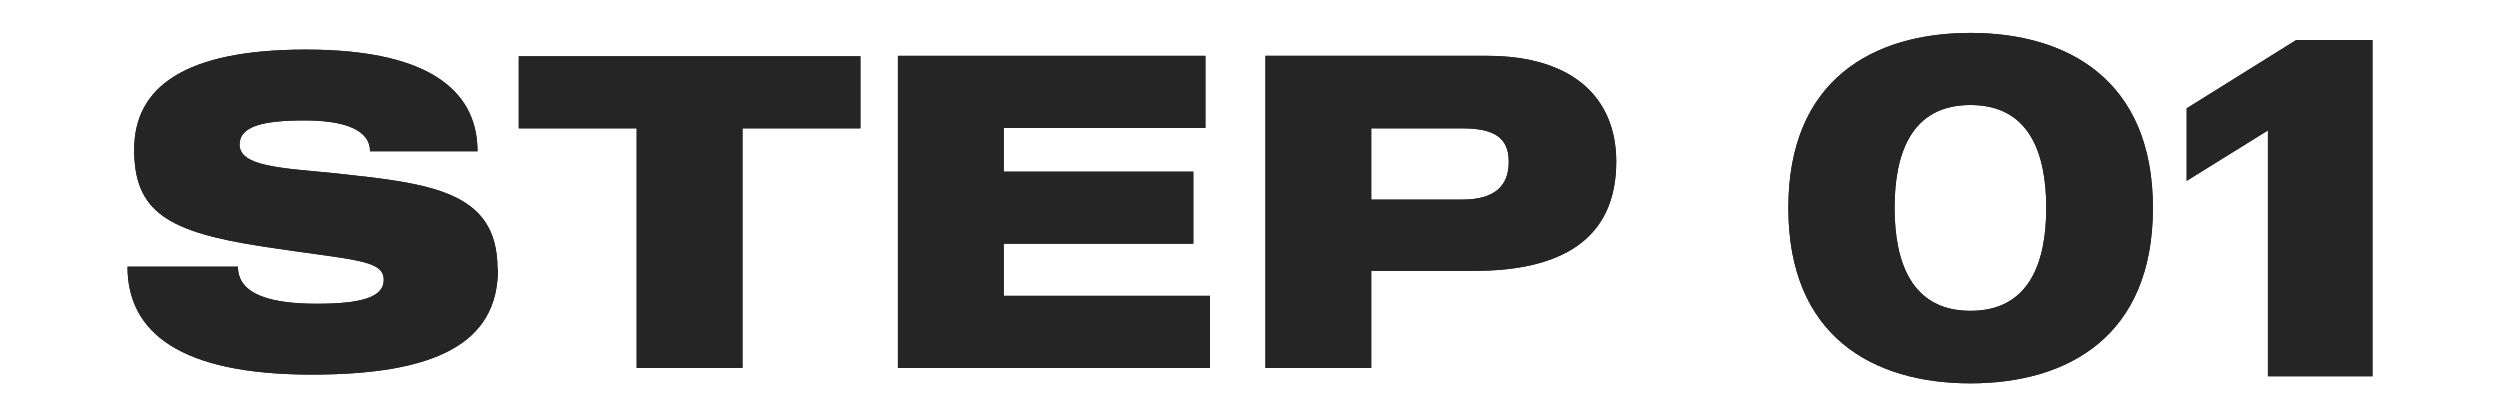 <?xml version="1.0" encoding="UTF-8"?><svg id="_レイヤー_1" xmlns="http://www.w3.org/2000/svg" viewBox="0 0 60 10"><defs><style>.cls-1{fill:#252525;stroke-width:0px;}</style></defs><path class="cls-1" d="M11.95,6.46c0,1.8-1.53,2.53-4.47,2.53-3.17,0-4.42-1.02-4.42-2.59h2.65c0,.7.86.89,1.9.89s1.6-.15,1.6-.57c0-.5-.73-.47-2.88-.8-2.3-.35-3.11-.83-3.11-2.33s1.21-2.4,4.12-2.4c3.18,0,4.12,1.14,4.12,2.44h-2.58c0-.51-.6-.74-1.57-.74-1.03,0-1.56.15-1.56.58,0,.51.93.56,2.21.68,2.34.25,3.98.41,3.98,2.3Z"/><path class="cls-1" d="M20.65,3.08h-2.83v5.75h-2.54V3.08h-2.83v-1.73h8.2v1.73Z"/><path class="cls-1" d="M29.04,8.83h-7.49V1.34h7.38v1.73h-4.84v1.05h4.55v1.73h-4.55v1.25h4.95v1.72Z"/><path class="cls-1" d="M38.79,3.88c0,1.88-1.34,2.62-3.4,2.62h-2.48v2.33h-2.54V1.34h5.32c2.06,0,3.1,1.01,3.1,2.54ZM36.21,3.88c0-.59-.37-.8-1.12-.8h-2.18v1.71h2.18c.79,0,1.12-.33,1.12-.91Z"/><path class="cls-1" d="M11.95,6.46c0,1.8-1.53,2.53-4.47,2.53-3.17,0-4.42-1.02-4.42-2.59h2.65c0,.7.86.89,1.9.89s1.6-.15,1.6-.57c0-.5-.73-.47-2.88-.8-2.3-.35-3.11-.83-3.11-2.33s1.21-2.4,4.12-2.4c3.18,0,4.12,1.14,4.12,2.44h-2.58c0-.51-.6-.74-1.57-.74-1.03,0-1.56.15-1.56.58,0,.51.93.56,2.21.68,2.34.25,3.98.41,3.98,2.3Z"/><path class="cls-1" d="M20.65,3.08h-2.83v5.75h-2.54V3.08h-2.83v-1.73h8.2v1.73Z"/><path class="cls-1" d="M29.04,8.83h-7.49V1.34h7.38v1.73h-4.84v1.05h4.55v1.73h-4.55v1.25h4.95v1.72Z"/><path class="cls-1" d="M38.79,3.88c0,1.88-1.34,2.62-3.4,2.62h-2.48v2.33h-2.54V1.34h5.32c2.06,0,3.1,1.01,3.1,2.54ZM36.21,3.88c0-.59-.37-.8-1.12-.8h-2.18v1.71h2.18c.79,0,1.12-.33,1.12-.91Z"/><path class="cls-1" d="M51.67,4.99c0,3.09-2.05,4.21-4.38,4.21s-4.37-1.12-4.37-4.21,2.05-4.2,4.37-4.2,4.38,1.12,4.38,4.2ZM49.11,4.99c0-1.29-.39-2.47-1.82-2.47s-1.82,1.18-1.82,2.47.4,2.47,1.82,2.47,1.82-1.17,1.82-2.47Z"/><path class="cls-1" d="M56.94.96v8.07h-2.51V3.13l-1.95,1.21v-1.74l2.63-1.64h1.83Z"/><path class="cls-1" d="M51.67,4.99c0,3.09-2.05,4.21-4.38,4.21s-4.37-1.12-4.37-4.21,2.05-4.2,4.37-4.2,4.38,1.12,4.38,4.2ZM49.11,4.99c0-1.29-.39-2.47-1.82-2.47s-1.82,1.18-1.82,2.47.4,2.47,1.82,2.47,1.82-1.17,1.82-2.47Z"/><path class="cls-1" d="M56.94.96v8.07h-2.51V3.13l-1.95,1.21v-1.74l2.63-1.64h1.83Z"/></svg>